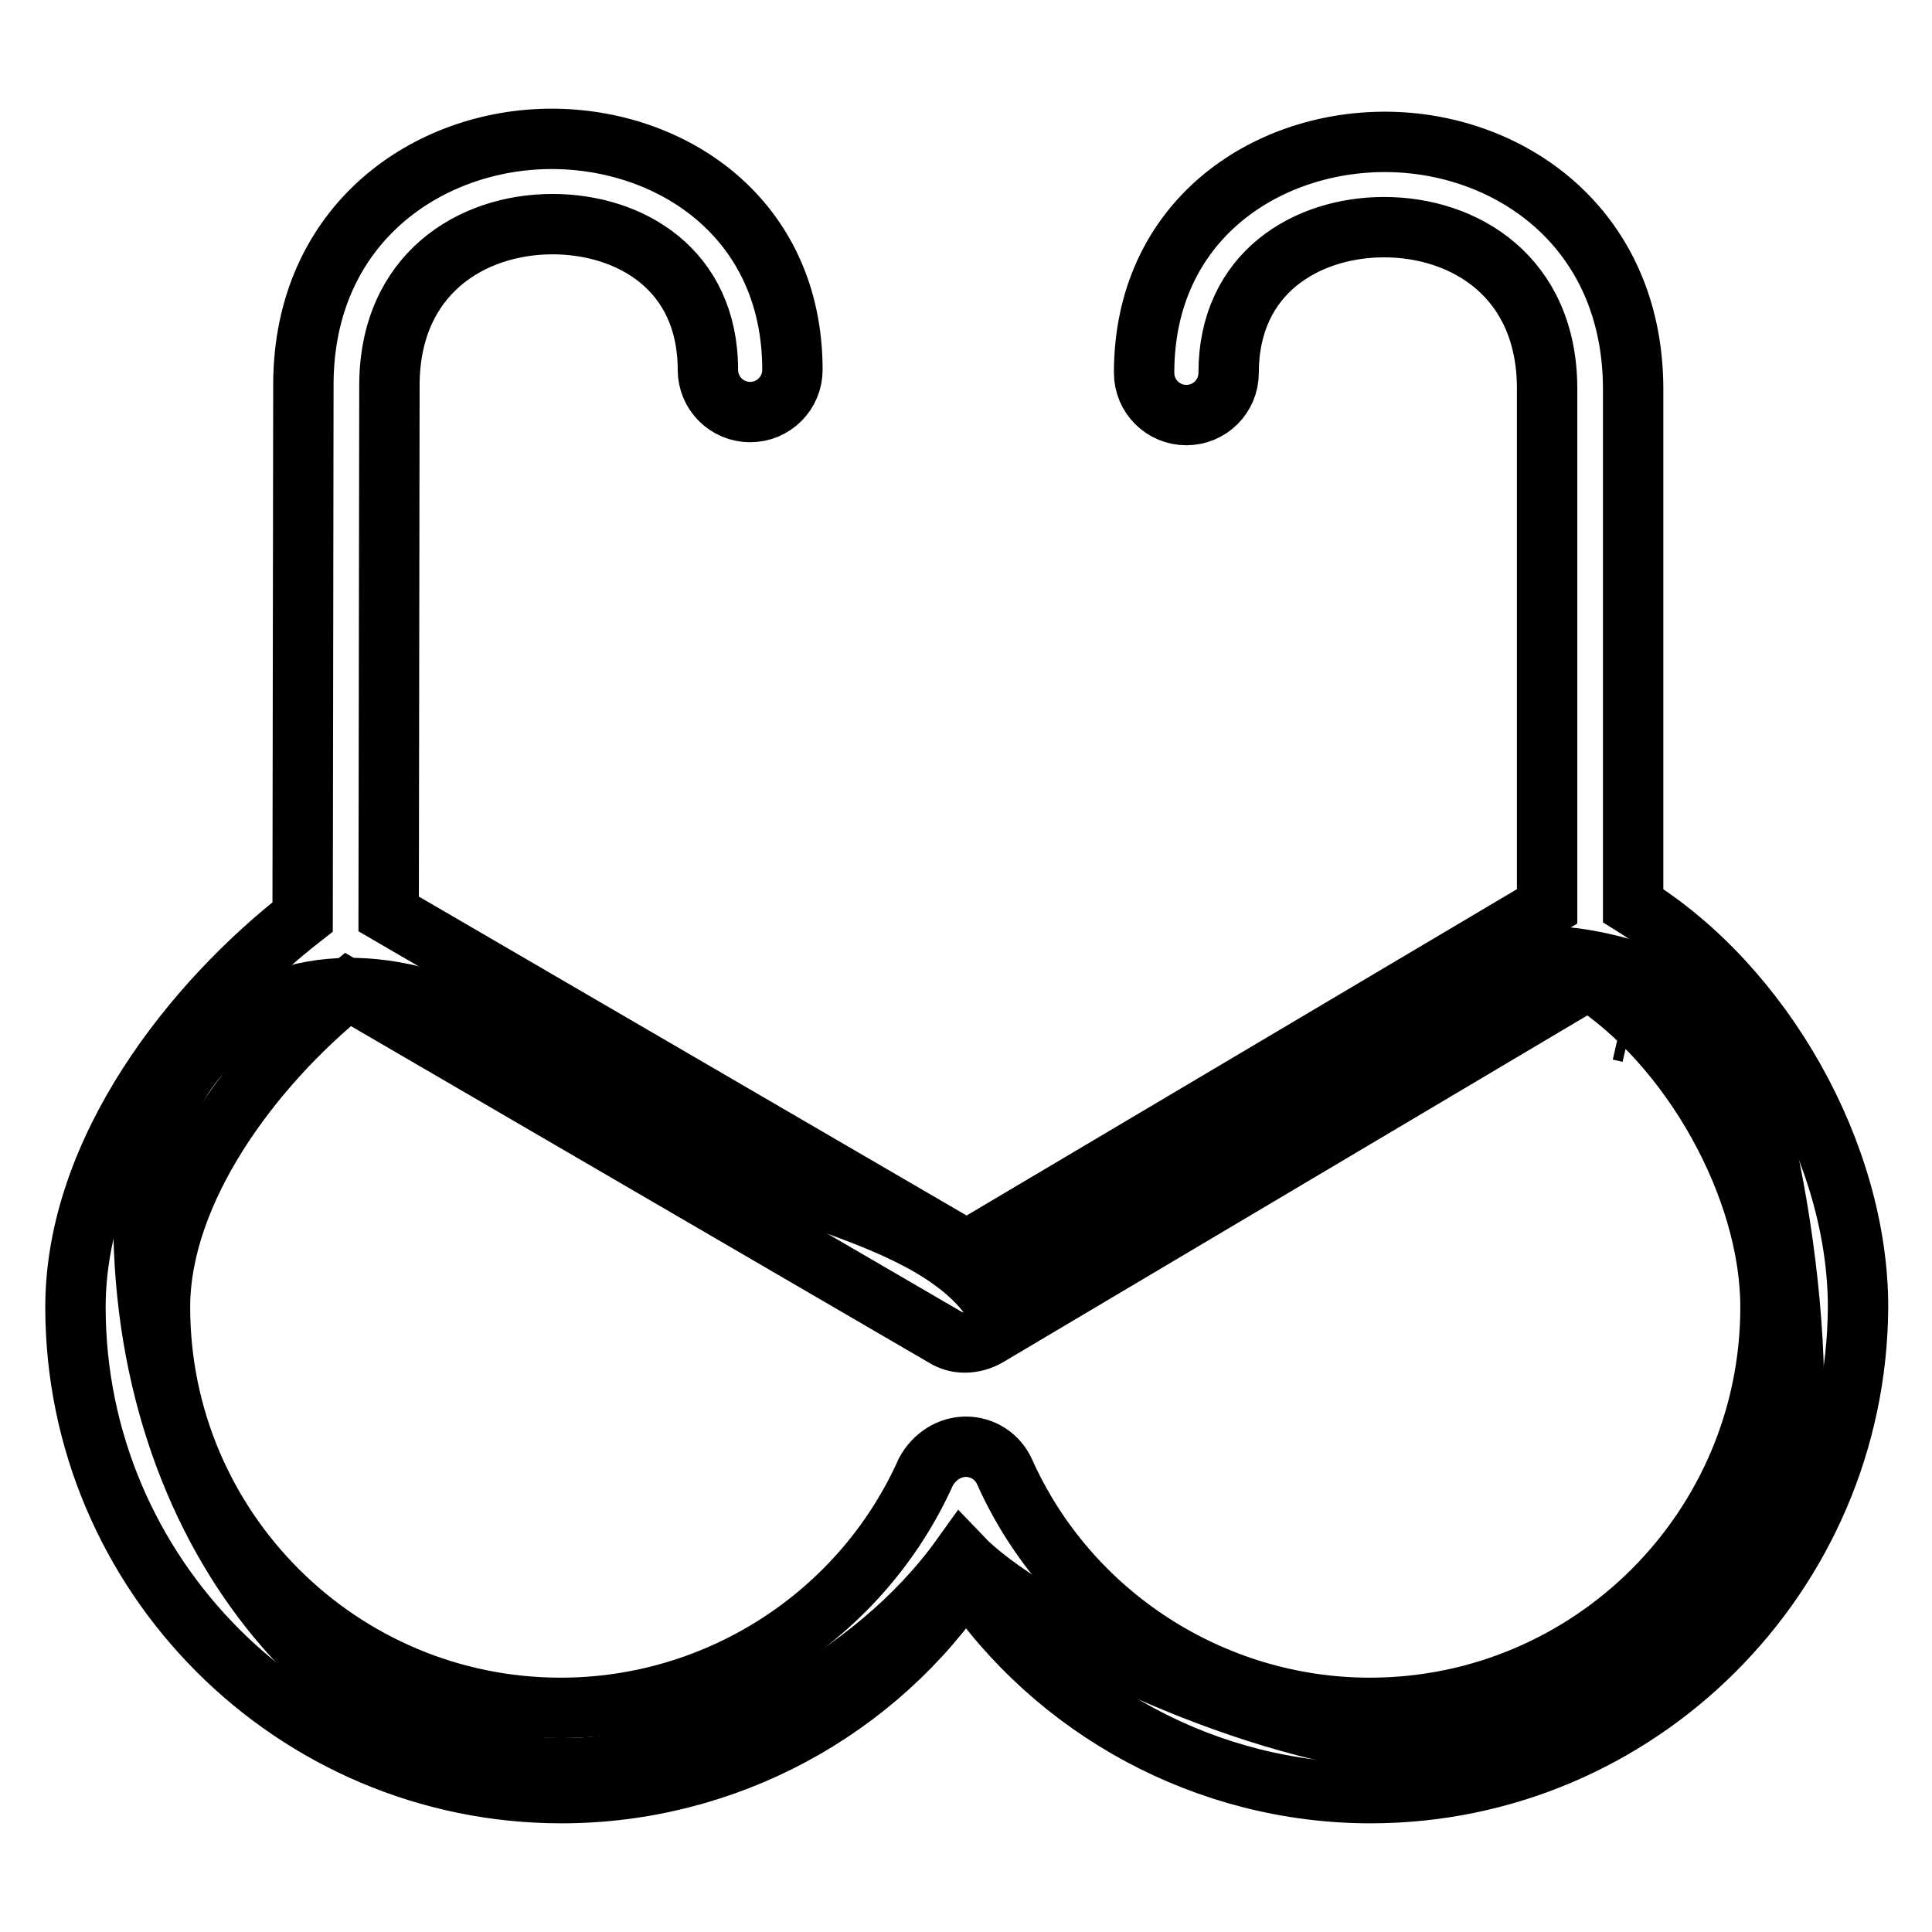 <?xml version="1.0" encoding="utf-8"?>
<!-- Svg Vector Icons : http://www.onlinewebfonts.com/icon -->
<!DOCTYPE svg PUBLIC "-//W3C//DTD SVG 1.1//EN" "http://www.w3.org/Graphics/SVG/1.1/DTD/svg11.dtd">
<svg version="1.1" xmlns="http://www.w3.org/2000/svg" xmlns:xlink="http://www.w3.org/1999/xlink" x="0px" y="0px" viewBox="0 0 256 256" enable-background="new 0 0 256 256" xml:space="preserve">
<g> <path stroke-width="8" fill-opacity="0" stroke="#000000"  d="M227.5,135c-6.9-6.9-19.5-8.1-19.5-8.1L130.5,171c-10.5-12.5-36.6-13.2-52.8-26.6 C45.1,117.5,19,134.9,19,161.3c0,44.2,28.7,73,55.5,73c18.9,0,41.3-11.8,52.9-28c8.2,8.6,36.9,22.7,58.3,24.8 c13.9,1.4,44.4-19.2,50-31.9C241.2,186.6,234.4,141.9,227.5,135L227.5,135z"/> <path stroke-width="8" fill-opacity="0" stroke="#000000"  d="M214.6,136.5l1.3,0.3L214.6,136.5z M181.6,237.6c-21.7,0-41.8-11-53.6-28.6c-11.8,17.7-31.9,28.6-53.6,28.6 c-35.5,0-64.4-28.9-64.4-64.4c0-20.9,15.7-40.5,30.1-51.7L40.2,51c0-21.4,16.6-32.6,32.9-32.6h0C89,18.4,105,28.9,105,49 c0,3.1-2.5,5.6-5.6,5.6c-3.1,0-5.6-2.5-5.6-5.6c0-13.3-10.3-19.3-20.6-19.3h0c-10.7,0-21.6,6.6-21.6,21.4l-0.1,70l76.6,44.6 l76.9-45.6l0-68.6c0-14.8-10.9-21.4-21.6-21.4h0c-10.2,0-20.6,6-20.6,19.3c0,3.1-2.5,5.6-5.6,5.6c-3.1,0-5.6-2.5-5.6-5.6 c0-20.1,16-30.6,31.9-30.6h0c16.3,0,32.8,11.2,32.9,32.6l0,68.6c17.2,10.7,29.8,32.9,29.8,53.2C246,208.7,217.1,237.6,181.6,237.6 L181.6,237.6z M128,191.7c2.2,0,4.2,1.3,5.1,3.3c8.5,19,27.6,31.3,48.4,31.3c29.3,0,53.1-23.8,53.1-53.1 c0-15.9-10.6-34.7-24.1-43.4l-79.7,47.3c-1.8,1-4,1.1-5.7,0l-79-46c-12.8,10.3-24.9,26.7-24.9,42.1c0,29.3,23.8,53.1,53.1,53.1 c20.9,0,39.9-12.3,48.4-31.3C123.8,193,125.8,191.7,128,191.7z"/></g>
</svg>